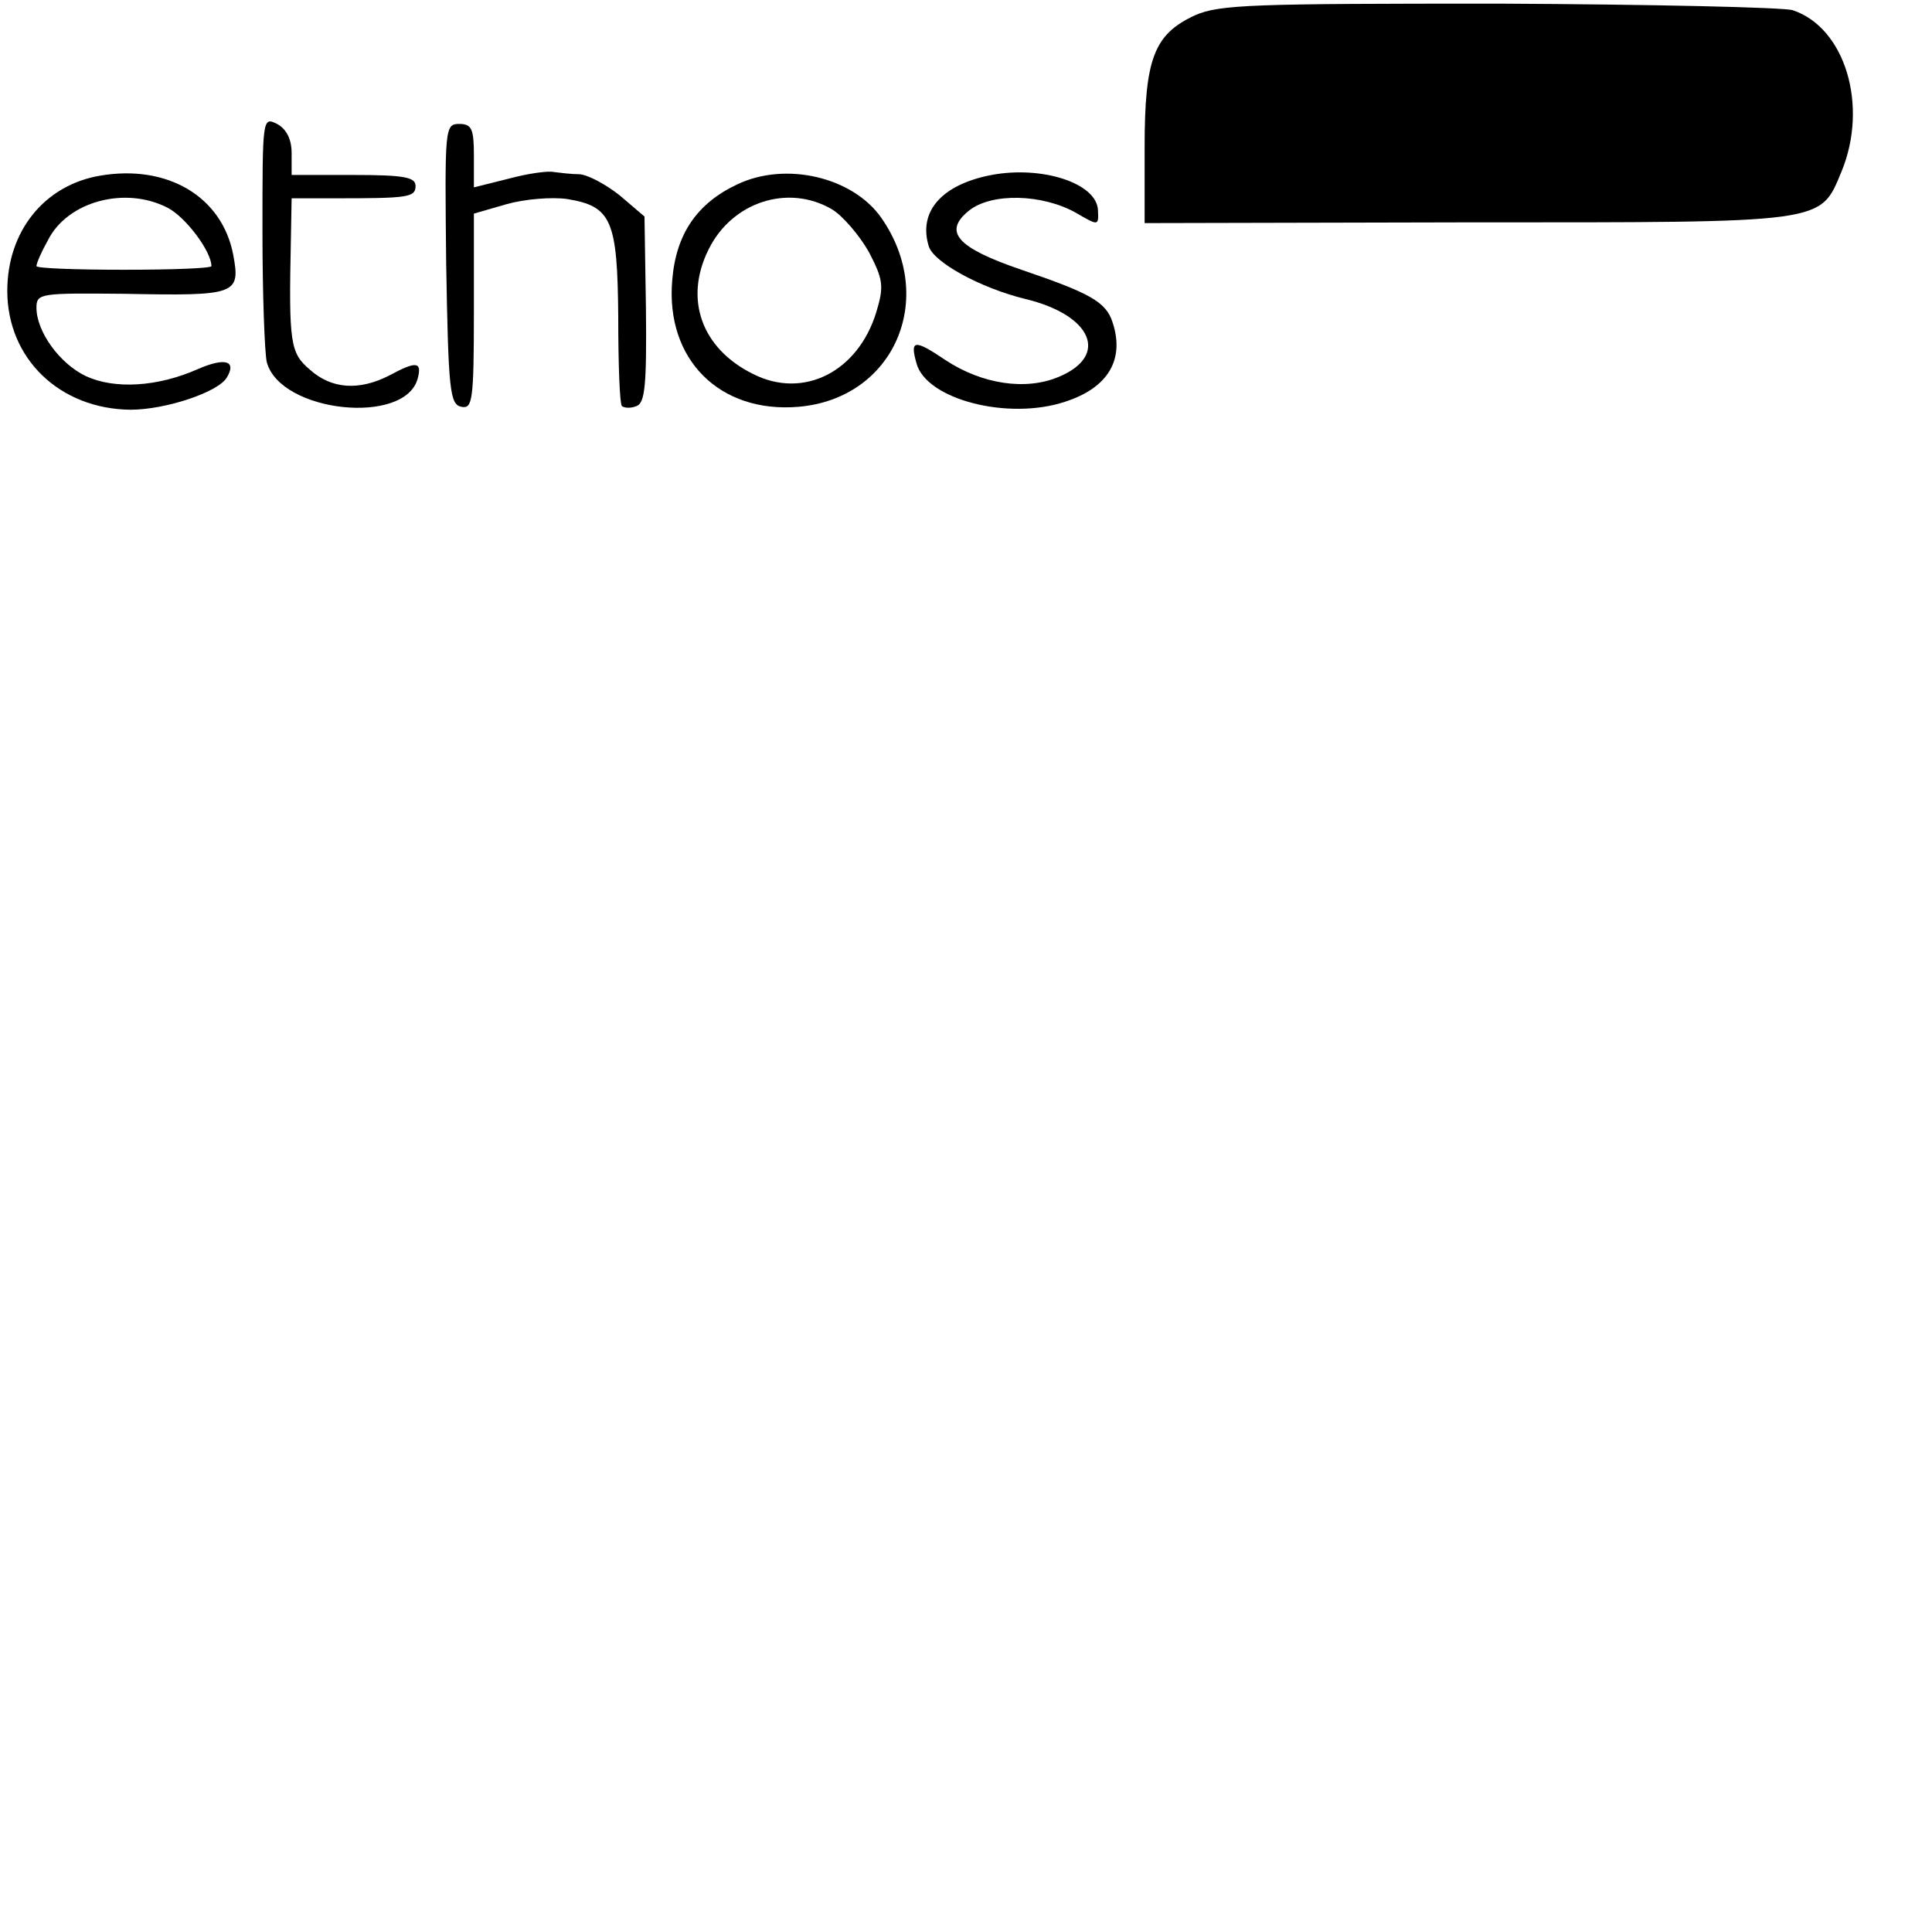 <?xml version="1.0" standalone="no"?>
<!DOCTYPE svg PUBLIC "-//W3C//DTD SVG 20010904//EN"
 "http://www.w3.org/TR/2001/REC-SVG-20010904/DTD/svg10.dtd">
<svg version="1.0" xmlns="http://www.w3.org/2000/svg"
 width="265pt" height="265pt" viewBox="0 0 265 265"
 preserveAspectRatio="xMidYMid meet">
<g transform="translate(0,265) scale(0.1,-0.1)"
fill="#000000" stroke="none">
<path d="M1639 2629 c-56 -26 -69 -59 -69 -181 l0 -104 443 1 c495 0 483 -2
513 70 37 90 5 197 -67 221 -13 4 -195 8 -403 9 -336 0 -383 -1 -417 -16z"/>
<path d="M360 2333 c0 -87 3 -168 6 -180 19 -69 190 -87 207 -22 6 23 -2 24
-39 4 -41 -21 -79 -19 -109 8 -27 23 -29 36 -26 179 l1 56 58 0 c101 0 112 1
112 17 0 12 -16 15 -85 15 l-85 0 0 30 c0 19 -7 33 -20 40 -20 10 -20 8 -20
-147z"/>
<path d="M612 2288 c3 -174 5 -193 21 -196 15 -3 17 8 17 131 l0 134 45 13
c25 7 62 10 83 7 61 -10 69 -29 70 -162 0 -64 2 -119 5 -122 4 -3 13 -3 20 0
12 4 14 31 13 133 l-2 127 -34 29 c-19 15 -43 28 -55 29 -11 0 -27 2 -35 3 -8
2 -36 -2 -62 -9 l-48 -12 0 44 c0 36 -3 43 -20 43 -20 0 -20 -5 -18 -192z"/>
<path d="M137 2409 c-76 -13 -127 -76 -127 -158 0 -93 72 -162 169 -163 48 0
120 24 132 44 14 23 -2 28 -39 12 -56 -25 -115 -28 -154 -10 -36 17 -68 61
-68 94 0 20 6 20 121 19 153 -3 159 -1 149 53 -15 80 -90 125 -183 109z m93
-44 c25 -13 60 -60 60 -80 0 -3 -54 -5 -120 -5 -66 0 -120 2 -120 5 0 4 7 20
16 36 27 53 106 74 164 44z"/>
<path d="M1011 2397 c-55 -26 -84 -68 -89 -132 -9 -108 65 -182 173 -173 131
11 191 148 114 259 -39 56 -131 78 -198 46z m130 -34 c15 -9 38 -36 51 -59 19
-37 21 -46 10 -82 -25 -82 -100 -120 -169 -85 -71 35 -95 103 -61 171 32 65
109 90 169 55z"/>
<path d="M1360 2410 c-68 -13 -101 -50 -86 -98 7 -22 71 -57 132 -72 92 -22
116 -78 46 -107 -45 -19 -105 -10 -155 23 -43 29 -49 28 -40 -4 13 -50 126
-79 204 -53 59 19 82 58 65 109 -9 28 -31 40 -125 72 -88 30 -108 52 -72 81
31 25 101 23 147 -3 31 -18 31 -18 30 4 -2 37 -77 61 -146 48z"/>
</g>
</svg>
